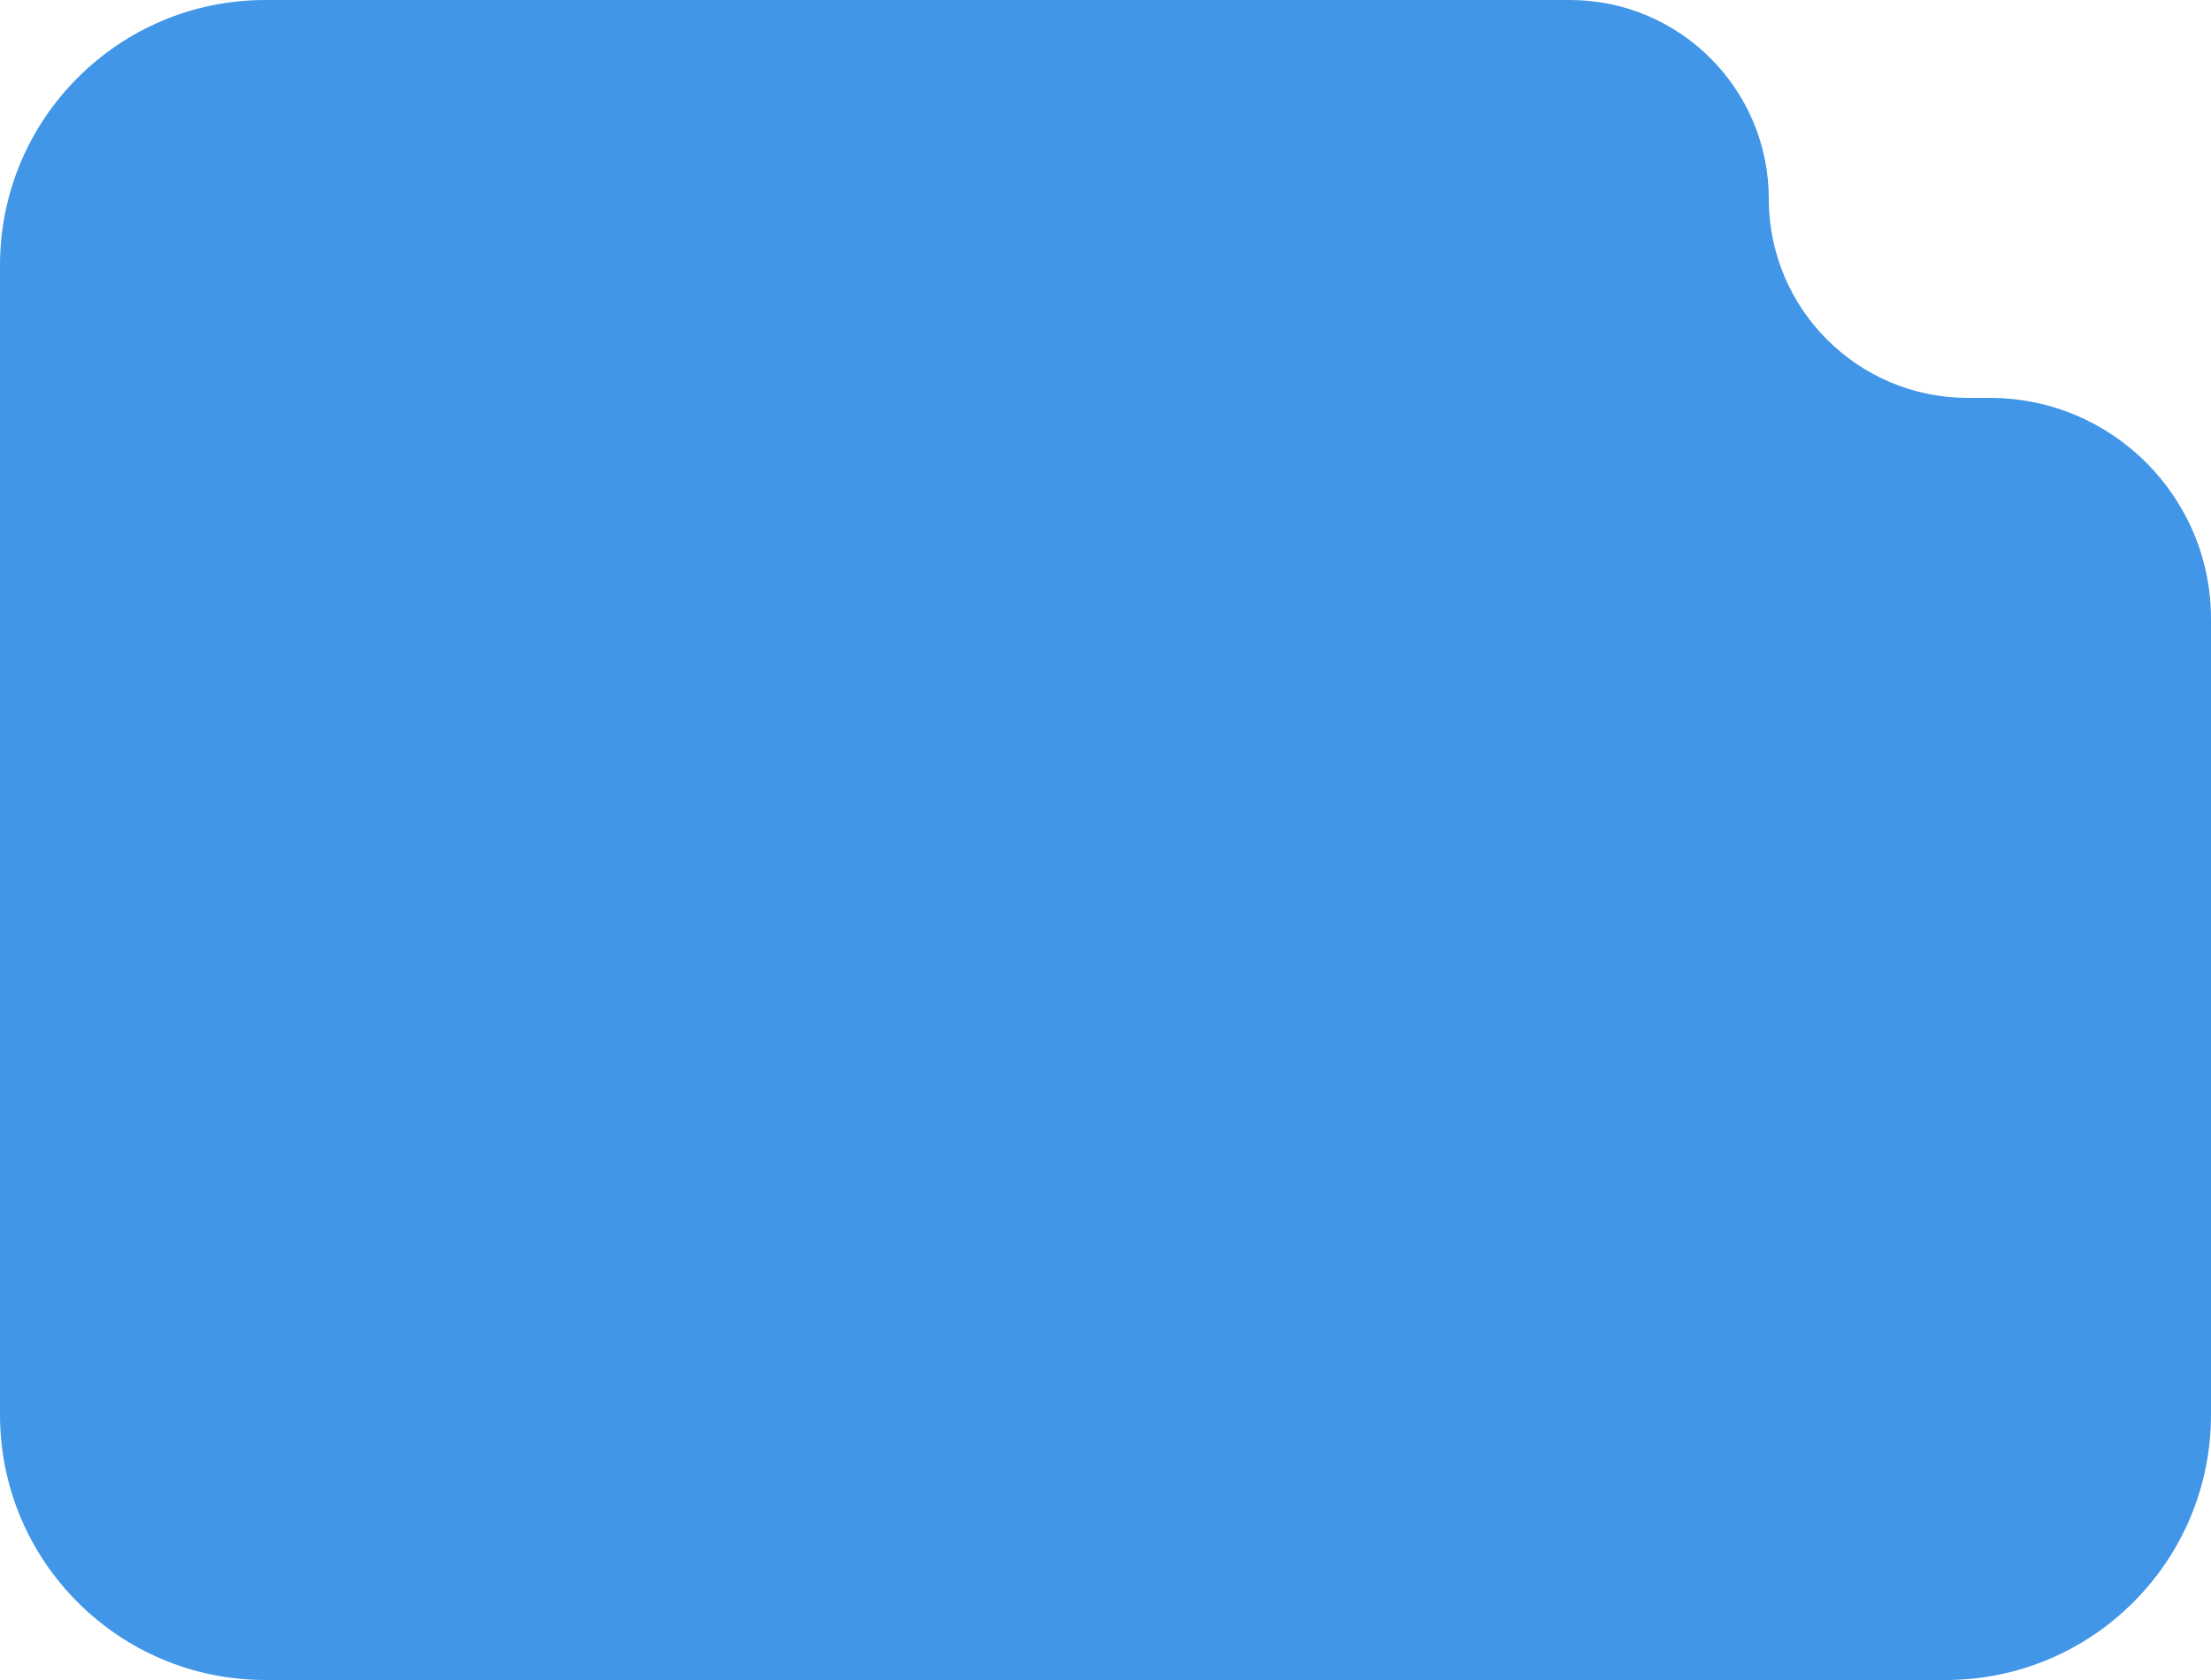 <?xml version="1.0" encoding="UTF-8"?> <svg xmlns="http://www.w3.org/2000/svg" width="250" height="190" viewBox="0 0 250 190" fill="none"><path fill-rule="evenodd" clip-rule="evenodd" d="M200 22.5C200 10.074 189.926 0 177.5 0H30C13.431 0 0 13.431 0 30V160C0 176.569 13.431 190 30 190H220C236.569 190 250 176.569 250 160V70C250 56.193 238.807 45 225 45H222.5C210.074 45 200 34.926 200 22.5V22.5Z" fill="#4196E7"></path></svg> 